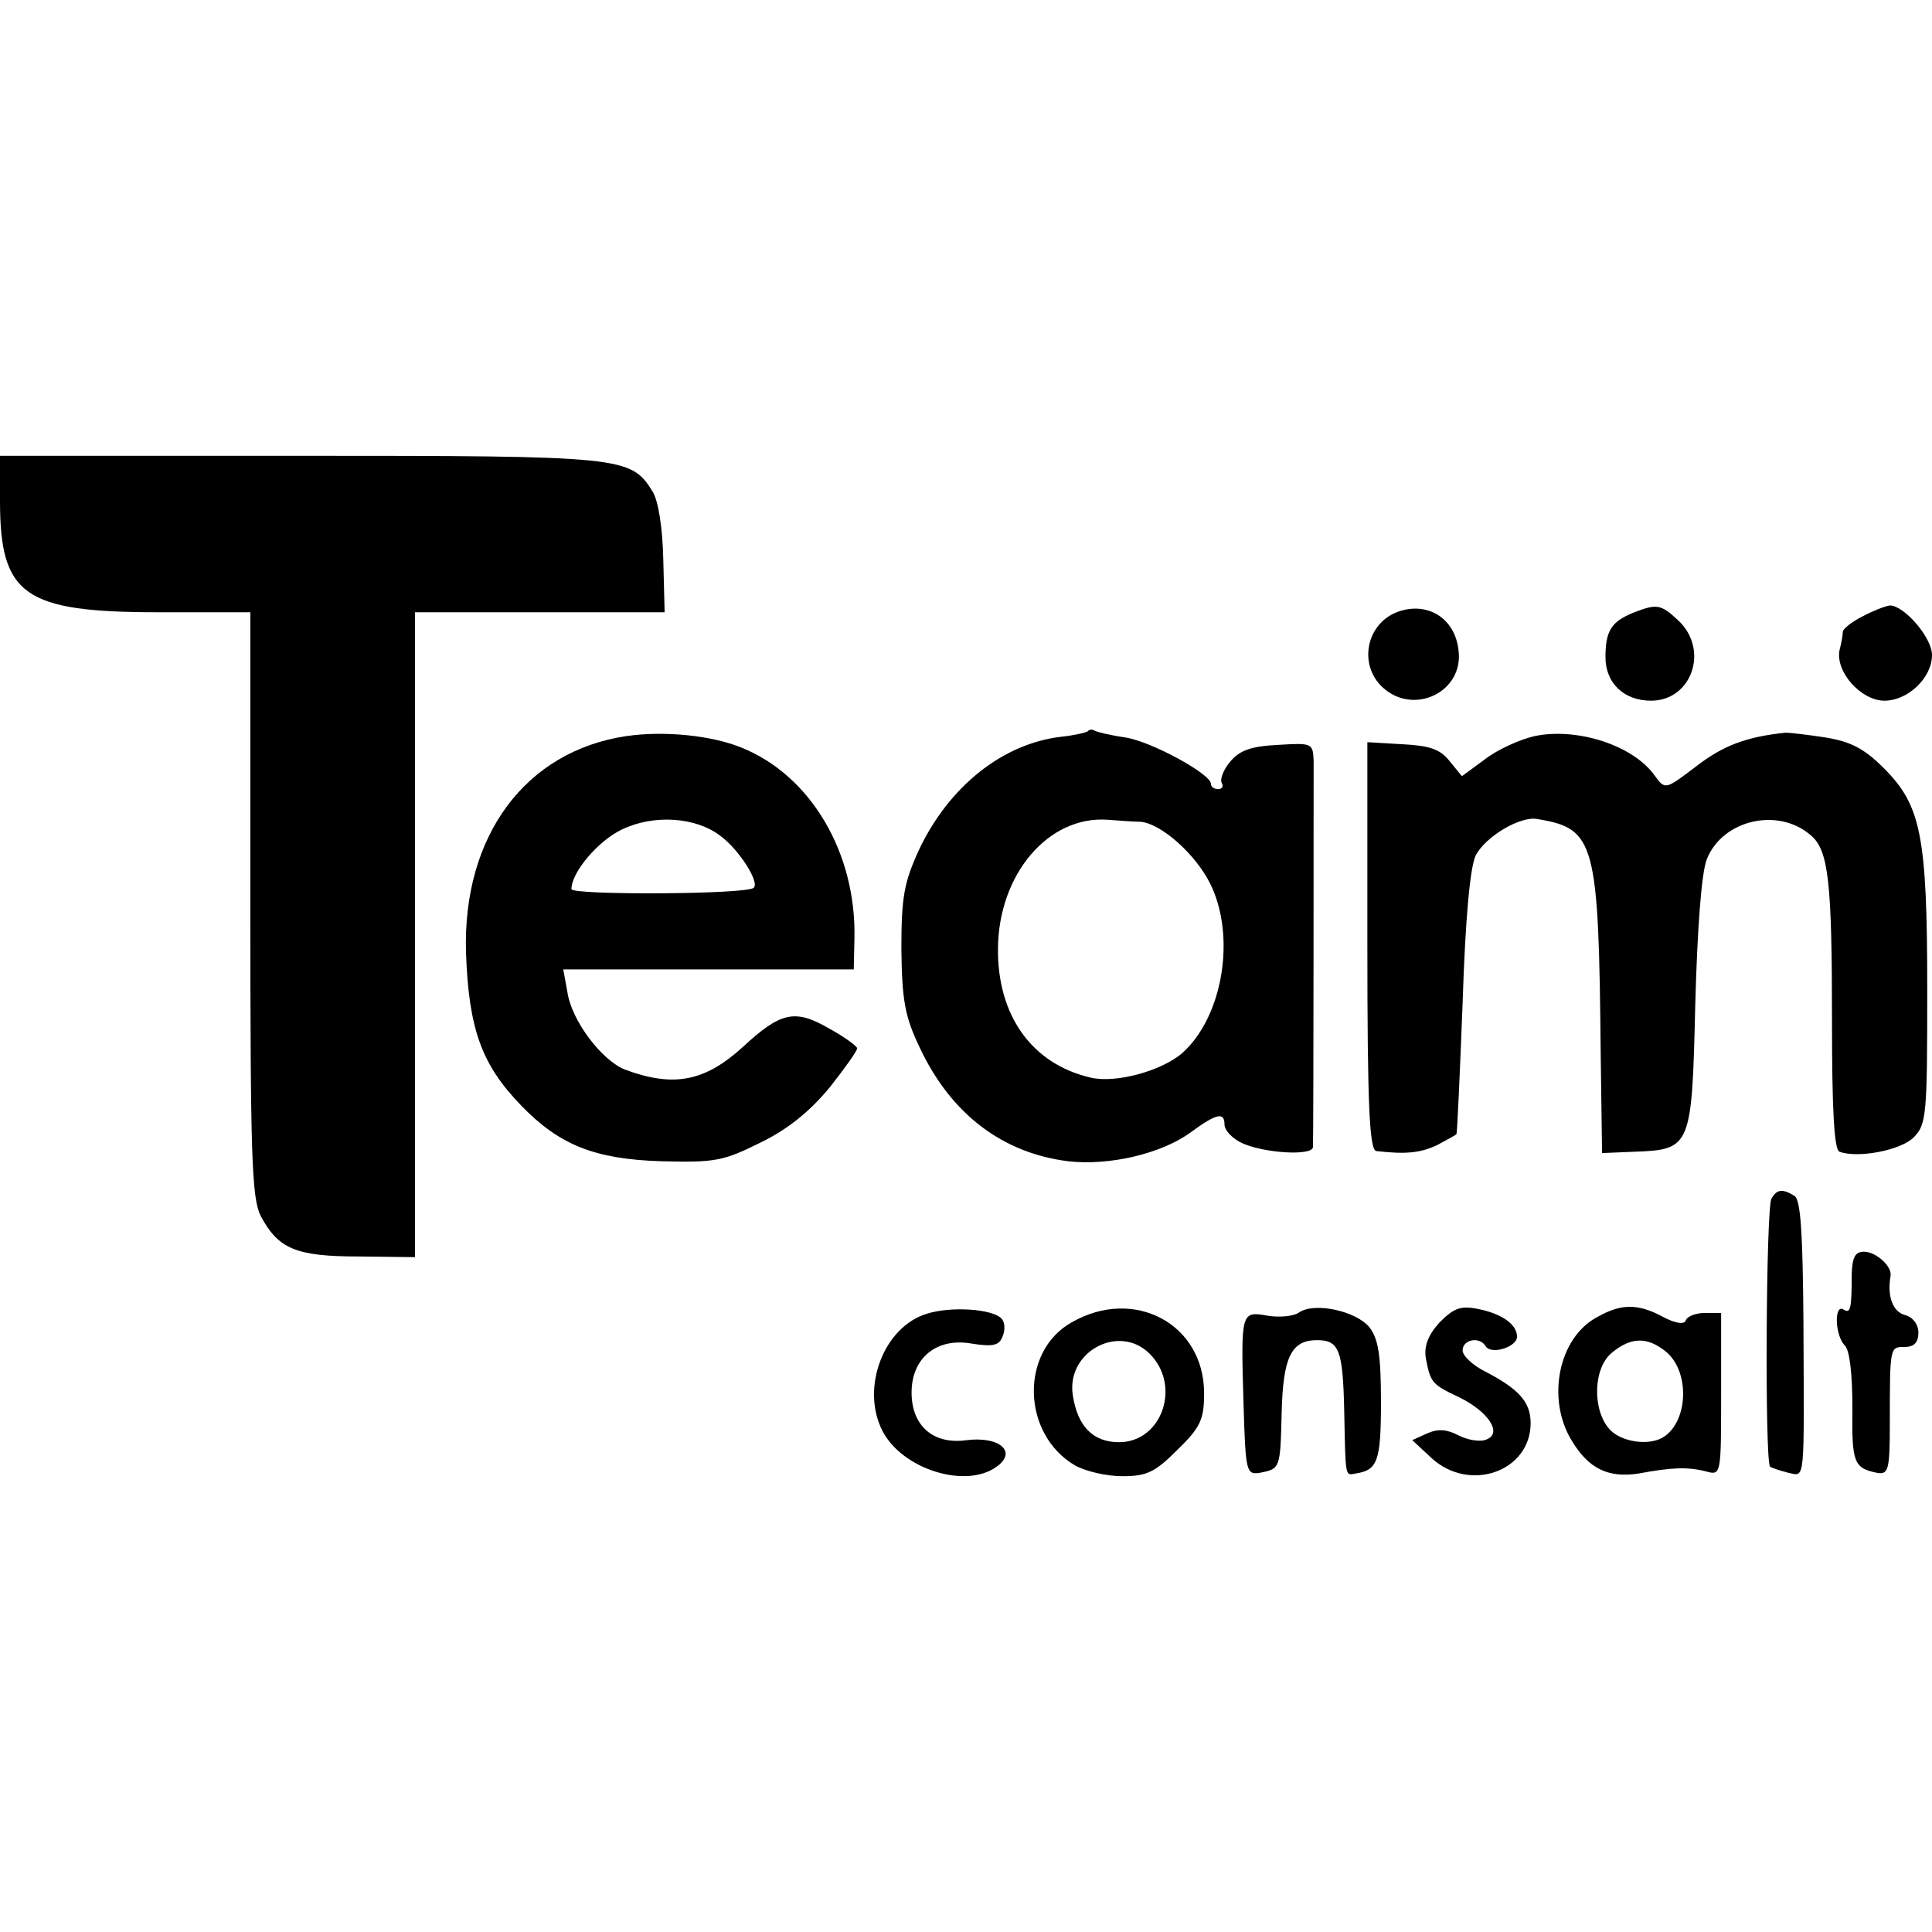 <?xml version="1.0" standalone="no"?>
<!DOCTYPE svg PUBLIC "-//W3C//DTD SVG 20010904//EN"
 "http://www.w3.org/TR/2001/REC-SVG-20010904/DTD/svg10.dtd">
<svg version="1.0" xmlns="http://www.w3.org/2000/svg"
 width="284pt" height="284pt" viewBox="0 0 284 284"
 preserveAspectRatio="xMidYMid meet">
<g transform="translate(0,284) scale(0.1,-0.1)"
fill="#000000" stroke="none">
<path d="M0 2104 c0 -139 35 -164 233 -164 l135 0 0 -428 c0 -370 2 -432 15
-459 26 -49 52 -60 145 -60 l82 -1 0 474 0 474 184 0 183 0 -2 78 c-1 45 -7
86 -16 100 -32 51 -43 52 -518 52 l-441 0 0 -66z"/>
<path d="M2053 1940 c-45 -18 -56 -77 -21 -110 46 -43 120 -7 112 54 -5 48
-47 73 -91 56z"/>
<path d="M2400 1939 c-31 -13 -40 -26 -40 -65 0 -38 27 -64 67 -64 60 0 86 75
40 118 -26 24 -31 25 -67 11z"/>
<path d="M2738 1934 c-16 -8 -28 -18 -29 -22 0 -4 -2 -17 -5 -28 -6 -32 32
-74 66 -74 35 0 70 34 70 67 0 26 -41 73 -62 73 -7 -1 -25 -8 -40 -16z"/>
<path d="M921 1758 c-149 -22 -241 -147 -236 -318 4 -113 23 -165 81 -225 56
-58 108 -79 206 -82 79 -2 91 0 147 28 41 20 73 47 101 81 22 28 40 53 40 57
0 3 -19 17 -41 29 -50 29 -71 25 -127 -27 -56 -51 -102 -60 -174 -33 -34 14
-78 72 -84 114 l-6 33 214 0 213 0 1 45 c3 126 -64 240 -166 281 -44 18 -113
25 -169 17z m137 -146 c28 -20 59 -69 50 -77 -10 -10 -268 -11 -268 -2 0 25
40 72 75 88 46 22 107 18 143 -9z"/>
<path d="M1599 1765 c-3 -2 -20 -6 -39 -8 -86 -10 -165 -73 -209 -166 -22 -48
-26 -69 -26 -146 1 -76 5 -99 27 -145 46 -98 122 -155 218 -167 60 -7 138 11
181 43 37 27 49 30 49 11 0 -8 10 -19 23 -26 31 -16 107 -21 107 -7 1 16 1
537 1 568 -1 26 -3 26 -53 23 -39 -2 -56 -8 -70 -25 -10 -12 -15 -26 -12 -31
3 -5 0 -9 -5 -9 -6 0 -11 3 -11 8 0 14 -87 62 -126 68 -21 3 -42 8 -45 10 -3
2 -8 2 -10 -1z m78 -133 c30 -3 80 -47 102 -91 38 -77 19 -194 -40 -248 -30
-27 -99 -46 -136 -37 -86 20 -137 91 -136 190 1 109 74 195 161 189 15 -1 37
-3 49 -3z"/>
<path d="M2256 1758 c-22 -5 -55 -20 -73 -34 l-34 -25 -18 22 c-14 18 -30 23
-70 25 l-51 3 0 -300 c0 -232 3 -299 13 -301 43 -5 65 -3 90 9 15 8 28 15 28
16 1 1 5 88 9 192 4 126 11 199 19 217 14 28 66 59 91 54 85 -14 90 -33 93
-346 l2 -145 48 2 c83 3 84 7 89 216 3 111 9 194 17 214 23 58 105 77 153 35
26 -22 31 -68 31 -274 0 -127 3 -188 11 -191 27 -10 90 2 109 21 19 19 20 33
20 216 0 228 -9 272 -64 327 -29 29 -49 39 -86 45 -26 4 -52 7 -58 7 -58 -6
-92 -19 -131 -49 -46 -35 -46 -35 -61 -15 -31 45 -114 72 -177 59z"/>
<path d="M2604 1078 c-8 -13 -10 -386 -2 -394 3 -2 15 -6 27 -9 25 -5 23 -19
22 224 -1 128 -4 177 -13 183 -18 11 -26 10 -34 -4z"/>
<path d="M2722 968 c0 -54 -2 -59 -12 -53 -14 9 -13 -38 2 -53 7 -7 11 -42 11
-92 -1 -80 2 -88 36 -95 17 -3 19 4 19 73 0 113 0 112 22 112 14 0 20 7 20 21
0 12 -8 23 -20 26 -18 5 -26 28 -21 57 3 14 -21 36 -39 36 -13 0 -17 -8 -18
-32z"/>
<path d="M1363 909 c-64 -19 -98 -109 -66 -172 29 -57 123 -86 168 -53 31 22
4 45 -44 39 -49 -7 -81 21 -81 70 0 51 37 81 88 72 32 -5 41 -3 46 11 4 10 3
21 -2 26 -14 14 -74 18 -109 7z"/>
<path d="M1575 896 c-76 -43 -73 -164 5 -210 16 -9 47 -16 70 -16 36 0 48 6
81 39 34 33 39 45 39 83 0 102 -103 157 -195 104z m115 -46 c47 -47 18 -130
-45 -130 -38 0 -61 23 -68 69 -10 64 68 106 113 61z"/>
<path d="M1910 911 c-8 -6 -29 -8 -47 -5 -39 7 -39 5 -35 -131 3 -99 4 -103
24 -100 30 6 30 6 32 88 2 82 14 107 52 107 33 0 38 -15 40 -105 2 -98 1 -94
17 -91 32 5 37 18 37 105 0 70 -4 93 -17 110 -20 24 -80 37 -103 22z"/>
<path d="M2116 896 c-17 -19 -23 -35 -20 -53 7 -36 9 -38 49 -57 43 -21 64
-53 40 -62 -9 -4 -27 -1 -41 6 -17 9 -30 10 -46 3 l-22 -10 28 -26 c56 -52
146 -20 146 51 0 31 -17 50 -67 76 -18 9 -33 23 -33 31 0 16 25 21 34 6 8 -13
46 -1 46 14 0 18 -22 34 -58 41 -25 5 -35 1 -56 -20z"/>
<path d="M2348 904 c-57 -30 -75 -120 -38 -181 25 -42 54 -56 99 -49 48 9 72
10 99 3 22 -6 22 -5 22 114 l0 119 -24 0 c-13 0 -26 -5 -28 -11 -2 -6 -14 -5
-33 5 -37 20 -62 20 -97 0z m101 -51 c35 -29 33 -101 -3 -125 -21 -14 -63 -8
-80 11 -26 29 -24 91 4 113 28 23 52 23 79 1z"/>
</g>
</svg>
